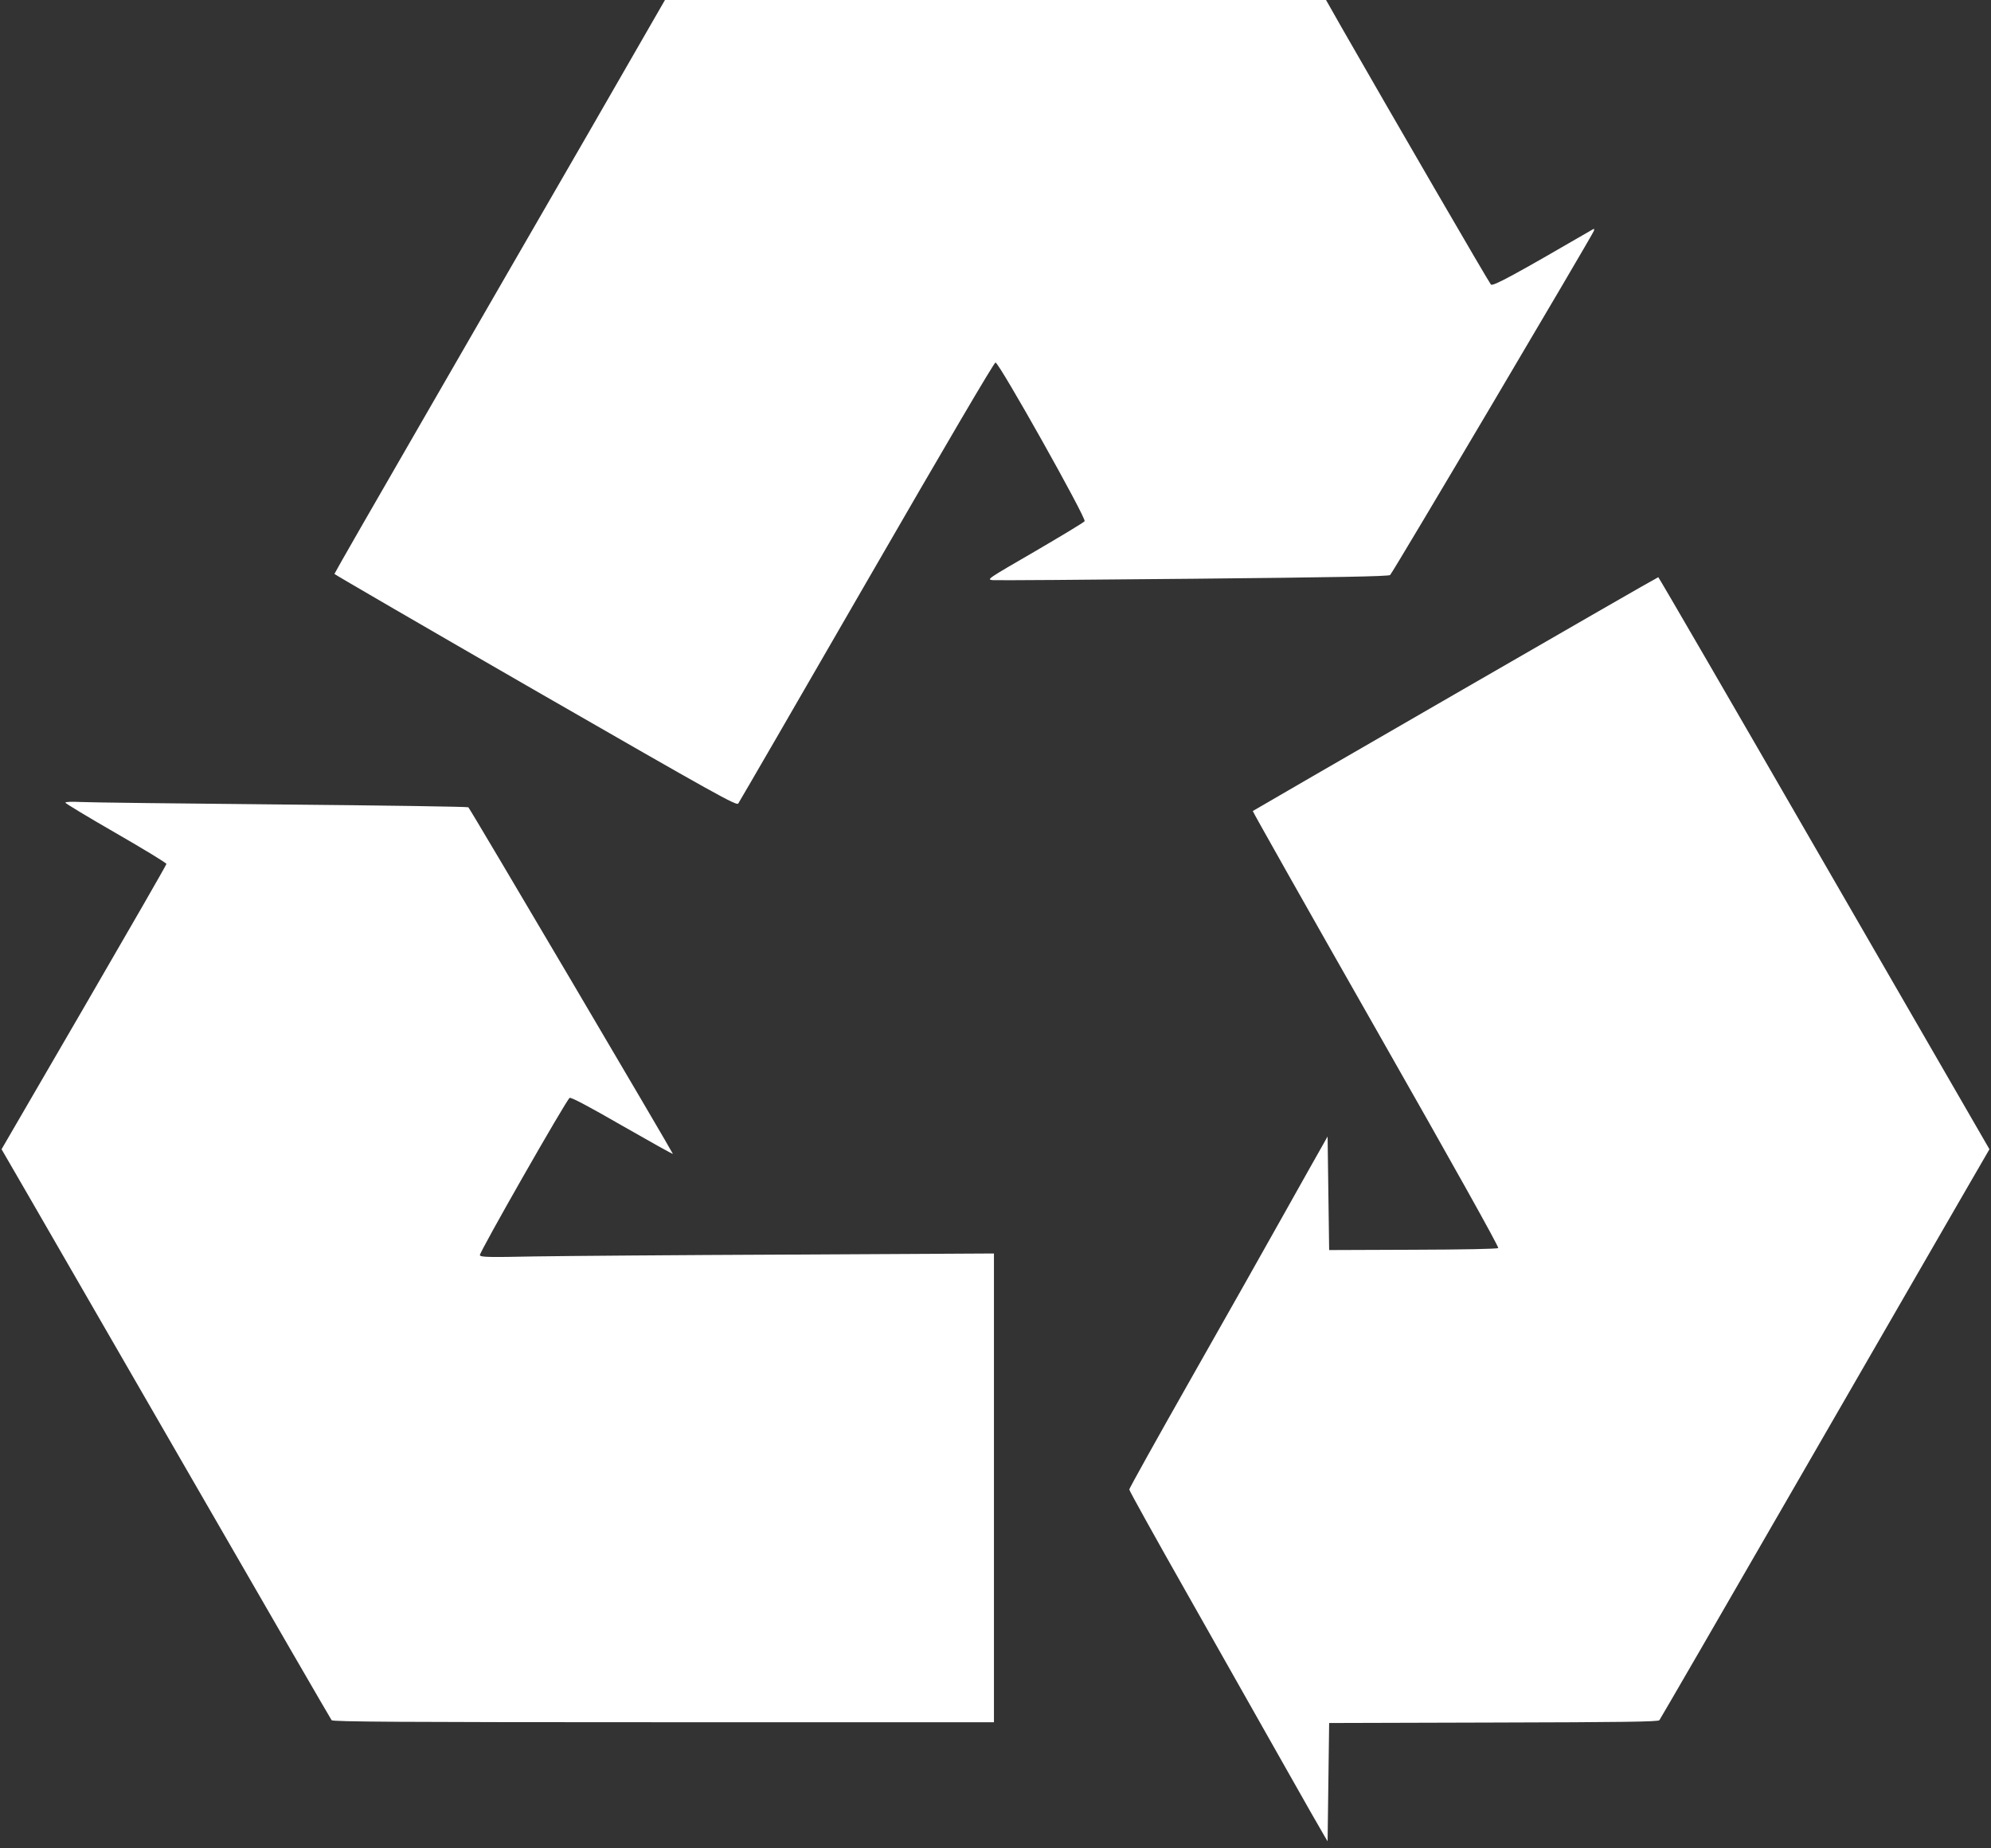 <?xml version="1.0" standalone="no"?>
<!DOCTYPE svg PUBLIC "-//W3C//DTD SVG 20010904//EN"
 "http://www.w3.org/TR/2001/REC-SVG-20010904/DTD/svg10.dtd">
<svg version="1.0" xmlns="http://www.w3.org/2000/svg"
 width="1280pt" height="1188pt" viewBox="0 0 1280 1188"
 preserveAspectRatio="xMidYMid meet">
<rect x="0" y="0" width="1280" height="1188" fill="#333333" stroke="none"/>
<g transform="translate(0,1188) scale(0.1,-0.1)"
fill="#ffffff" stroke="none">
<path d="M3784 11027 c-271 -468 -749 -1297 -1063 -1841 -314 -543 -571 -991
-571 -995 0 -3 582 -341 1292 -750 1170 -673 1293 -741 1304 -726 7 10 379
651 826 1426 511 885 819 1409 828 1409 23 0 585 -1001 573 -1020 -5 -8 -150
-95 -321 -195 -307 -178 -311 -180 -269 -184 23 -2 605 2 1292 9 908 9 1253
15 1262 24 18 16 1295 2175 1310 2212 3 9 2 15 -3 12 -510 -296 -646 -370
-659 -357 -12 12 -635 1085 -959 1651 l-101 178 -2125 0 -2125 0 -491 -853z"/>
<path d="M9356 7420 c-714 -412 -1300 -751 -1302 -753 -2 -2 354 -633 792
-1402 493 -866 792 -1401 786 -1407 -6 -6 -230 -10 -548 -11 l-539 -2 -5 365
-5 365 -31 -55 c-18 -30 -126 -224 -242 -430 -115 -206 -388 -689 -606 -1073
-218 -384 -396 -704 -396 -711 0 -8 169 -312 376 -677 207 -365 484 -855 616
-1089 132 -234 250 -441 262 -460 l21 -35 5 380 5 380 1056 3 c829 2 1059 5
1067 15 5 6 405 696 887 1532 483 836 958 1659 1056 1829 l179 309 -1062 1838
c-584 1012 -1064 1839 -1067 1839 -4 0 -590 -337 -1305 -750z"/>
<path d="M420 6721 c0 -5 146 -93 325 -196 179 -103 325 -192 325 -198 0 -6
-239 -421 -530 -922 l-530 -912 179 -309 c98 -170 573 -993 1056 -1829 482
-836 882 -1526 887 -1532 8 -10 447 -13 2134 -13 l2124 0 0 1506 0 1507 -1307
-7 c-720 -3 -1462 -9 -1650 -12 -291 -6 -343 -5 -348 8 -6 14 555 997 577
1011 9 6 125 -56 337 -178 178 -102 325 -184 327 -182 3 3 -1302 2216 -1315
2228 -3 4 -544 12 -1201 18 -657 6 -1239 13 -1292 16 -56 3 -98 1 -98 -4z"/>
</g>
</svg>
